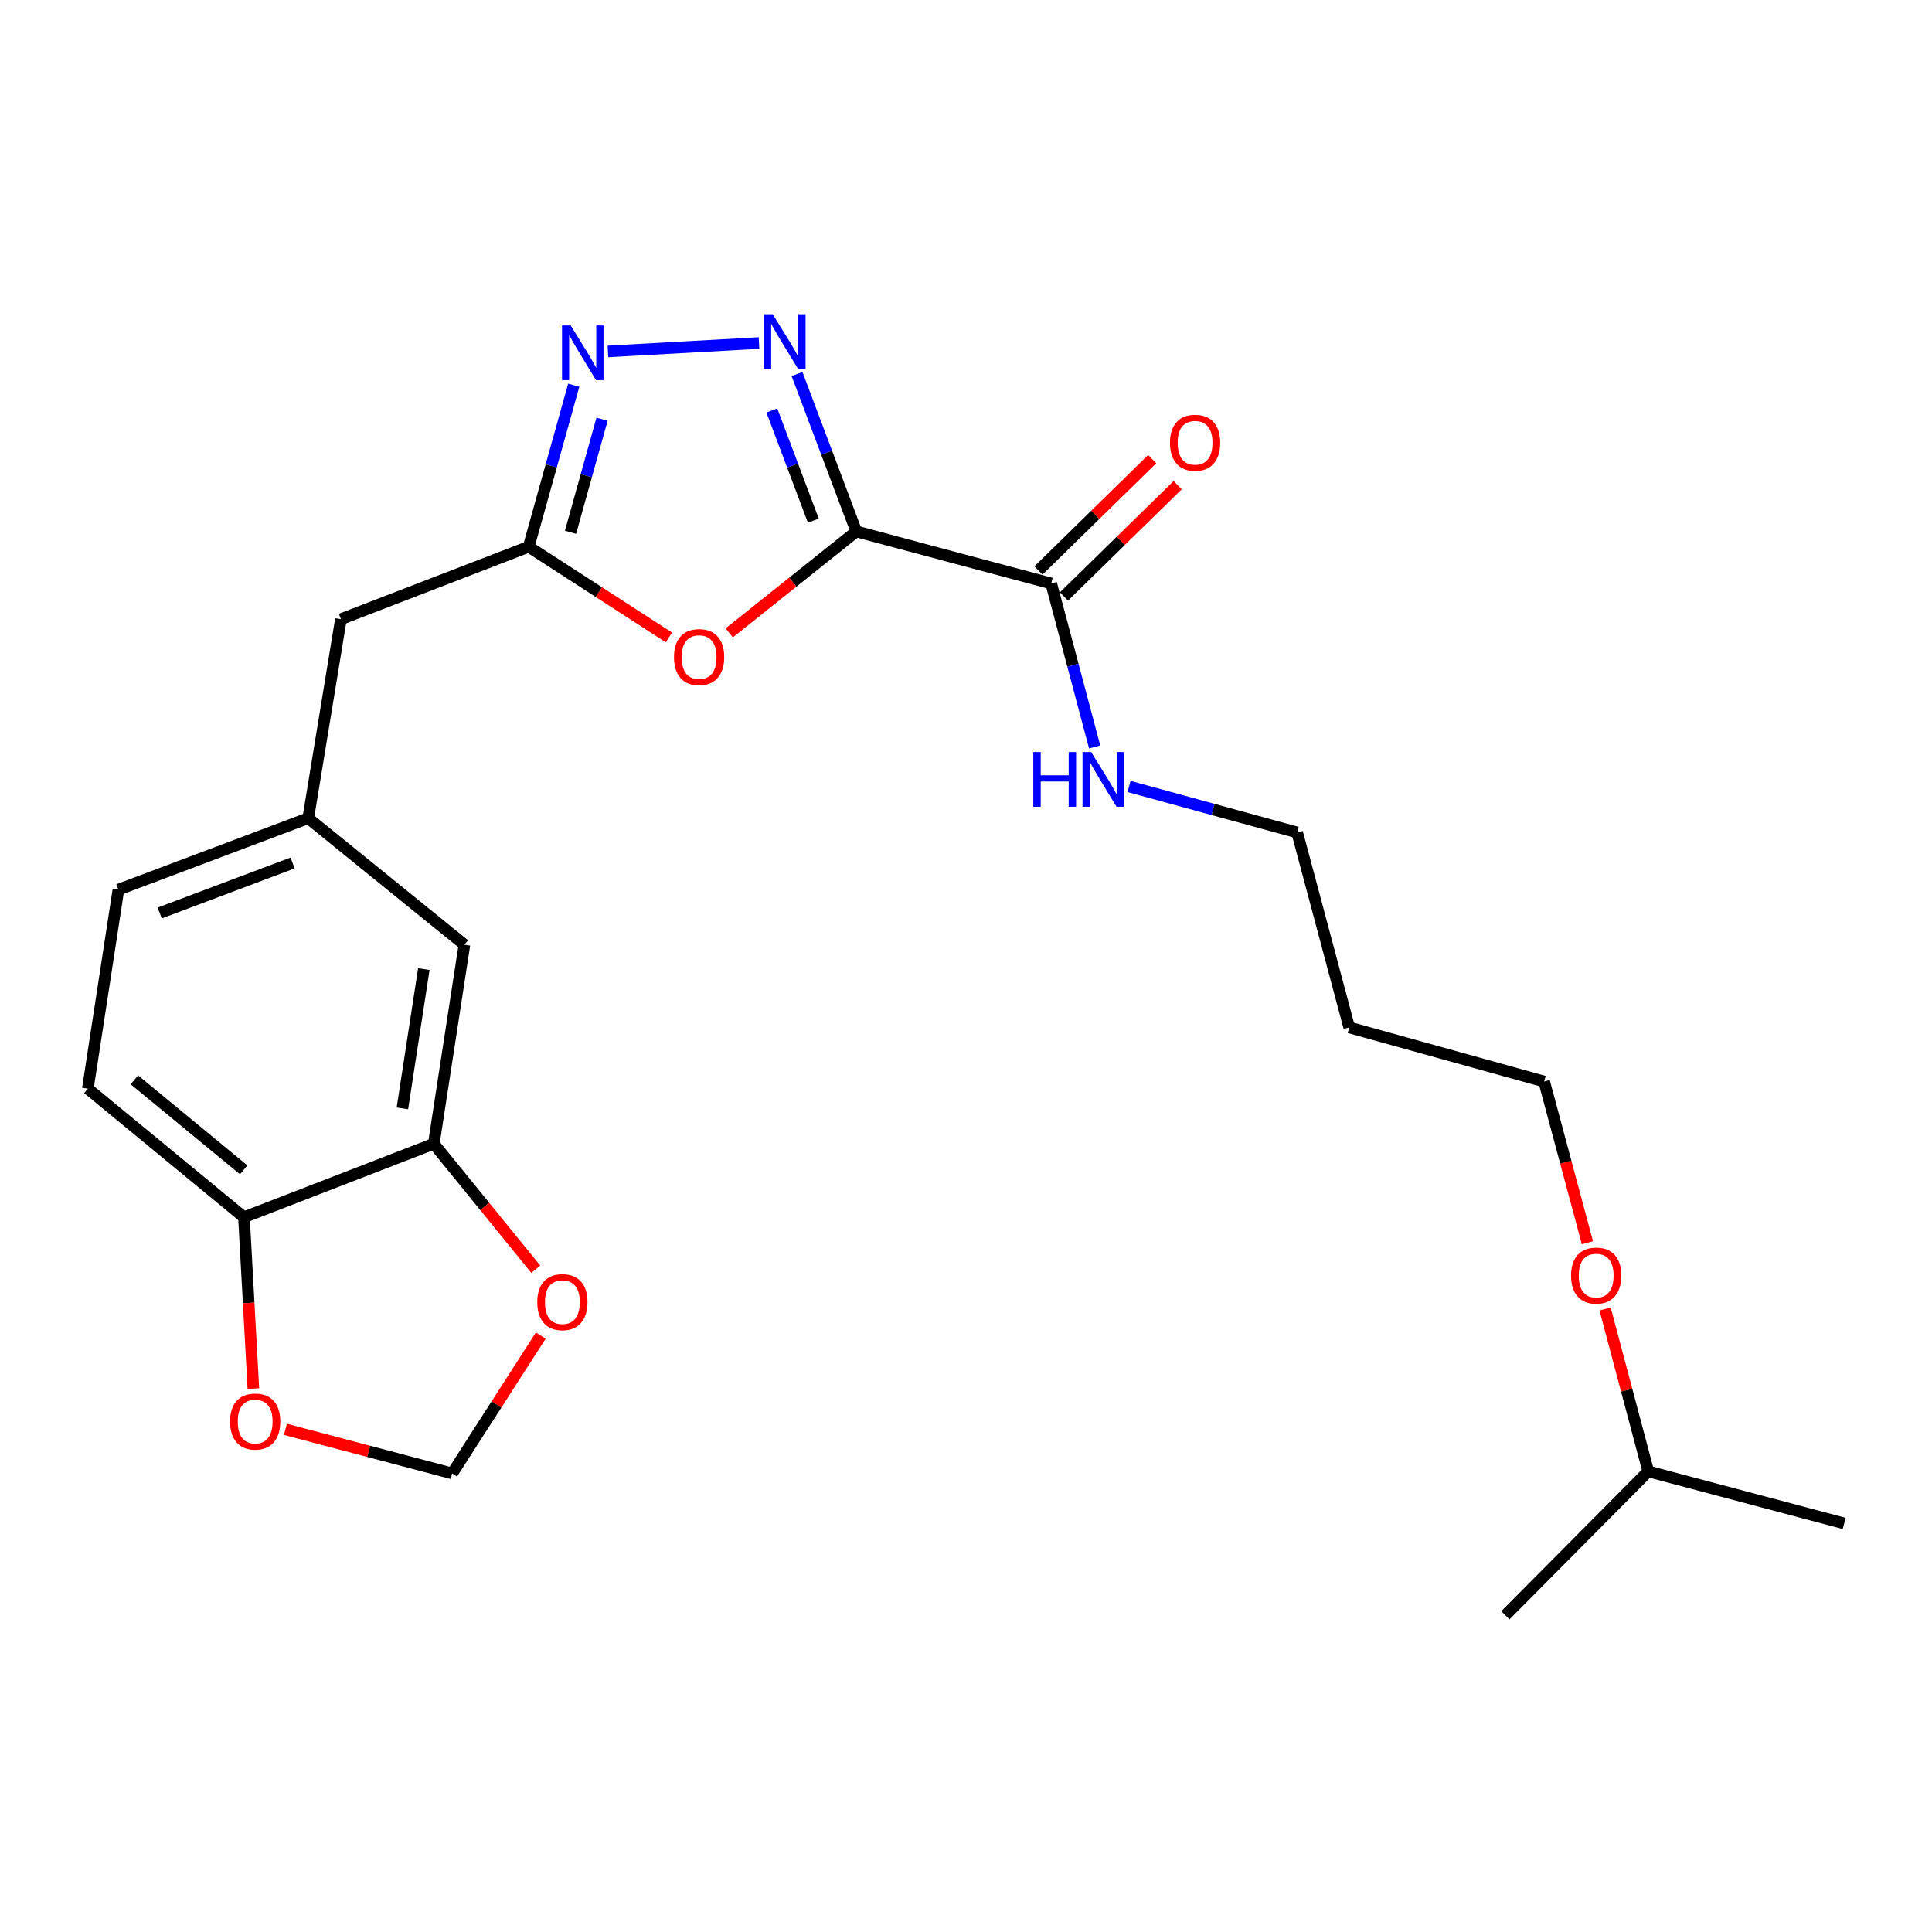 <?xml version='1.0' encoding='iso-8859-1'?>
<svg version='1.1' baseProfile='full'
              xmlns='http://www.w3.org/2000/svg'
                      xmlns:rdkit='http://www.rdkit.org/xml'
                      xmlns:xlink='http://www.w3.org/1999/xlink'
                  xml:space='preserve'
width='1000px' height='1000px' viewBox='0 0 1000 1000'>
<!-- END OF HEADER -->
<rect style='opacity:1.0;fill:#FFFFFF;stroke:none' width='1000' height='1000' x='0' y='0'> </rect>
<path class='bond-0' d='M 443.22,275.075 L 427.879,234.336' style='fill:none;fill-rule:evenodd;stroke:#000000;stroke-width:6px;stroke-linecap:butt;stroke-linejoin:miter;stroke-opacity:1' />
<path class='bond-0' d='M 427.879,234.336 L 412.538,193.597' style='fill:none;fill-rule:evenodd;stroke:#0000FF;stroke-width:6px;stroke-linecap:butt;stroke-linejoin:miter;stroke-opacity:1' />
<path class='bond-0' d='M 420.98,269.495 L 410.242,240.977' style='fill:none;fill-rule:evenodd;stroke:#000000;stroke-width:6px;stroke-linecap:butt;stroke-linejoin:miter;stroke-opacity:1' />
<path class='bond-0' d='M 410.242,240.977 L 399.503,212.46' style='fill:none;fill-rule:evenodd;stroke:#0000FF;stroke-width:6px;stroke-linecap:butt;stroke-linejoin:miter;stroke-opacity:1' />
<path class='bond-1' d='M 443.22,275.075 L 410.339,301.325' style='fill:none;fill-rule:evenodd;stroke:#000000;stroke-width:6px;stroke-linecap:butt;stroke-linejoin:miter;stroke-opacity:1' />
<path class='bond-1' d='M 410.339,301.325 L 377.458,327.576' style='fill:none;fill-rule:evenodd;stroke:#FF0000;stroke-width:6px;stroke-linecap:butt;stroke-linejoin:miter;stroke-opacity:1' />
<path class='bond-4' d='M 443.22,275.075 L 544.101,302.005' style='fill:none;fill-rule:evenodd;stroke:#000000;stroke-width:6px;stroke-linecap:butt;stroke-linejoin:miter;stroke-opacity:1' />
<path class='bond-2' d='M 392.859,177.554 L 314.665,181.899' style='fill:none;fill-rule:evenodd;stroke:#0000FF;stroke-width:6px;stroke-linecap:butt;stroke-linejoin:miter;stroke-opacity:1' />
<path class='bond-3' d='M 346.229,329.926 L 309.936,306.453' style='fill:none;fill-rule:evenodd;stroke:#FF0000;stroke-width:6px;stroke-linecap:butt;stroke-linejoin:miter;stroke-opacity:1' />
<path class='bond-3' d='M 309.936,306.453 L 273.643,282.98' style='fill:none;fill-rule:evenodd;stroke:#000000;stroke-width:6px;stroke-linecap:butt;stroke-linejoin:miter;stroke-opacity:1' />
<path class='bond-24' d='M 296.964,199.387 L 285.304,241.184' style='fill:none;fill-rule:evenodd;stroke:#0000FF;stroke-width:6px;stroke-linecap:butt;stroke-linejoin:miter;stroke-opacity:1' />
<path class='bond-24' d='M 285.304,241.184 L 273.643,282.98' style='fill:none;fill-rule:evenodd;stroke:#000000;stroke-width:6px;stroke-linecap:butt;stroke-linejoin:miter;stroke-opacity:1' />
<path class='bond-24' d='M 311.619,216.991 L 303.457,246.248' style='fill:none;fill-rule:evenodd;stroke:#0000FF;stroke-width:6px;stroke-linecap:butt;stroke-linejoin:miter;stroke-opacity:1' />
<path class='bond-24' d='M 303.457,246.248 L 295.295,275.505' style='fill:none;fill-rule:evenodd;stroke:#000000;stroke-width:6px;stroke-linecap:butt;stroke-linejoin:miter;stroke-opacity:1' />
<path class='bond-13' d='M 273.643,282.98 L 176.458,320.485' style='fill:none;fill-rule:evenodd;stroke:#000000;stroke-width:6px;stroke-linecap:butt;stroke-linejoin:miter;stroke-opacity:1' />
<path class='bond-11' d='M 550.693,308.738 L 580.127,279.924' style='fill:none;fill-rule:evenodd;stroke:#000000;stroke-width:6px;stroke-linecap:butt;stroke-linejoin:miter;stroke-opacity:1' />
<path class='bond-11' d='M 580.127,279.924 L 609.562,251.11' style='fill:none;fill-rule:evenodd;stroke:#FF0000;stroke-width:6px;stroke-linecap:butt;stroke-linejoin:miter;stroke-opacity:1' />
<path class='bond-11' d='M 537.509,295.271 L 566.944,266.457' style='fill:none;fill-rule:evenodd;stroke:#000000;stroke-width:6px;stroke-linecap:butt;stroke-linejoin:miter;stroke-opacity:1' />
<path class='bond-11' d='M 566.944,266.457 L 596.378,237.643' style='fill:none;fill-rule:evenodd;stroke:#FF0000;stroke-width:6px;stroke-linecap:butt;stroke-linejoin:miter;stroke-opacity:1' />
<path class='bond-14' d='M 544.101,302.005 L 555.346,344.32' style='fill:none;fill-rule:evenodd;stroke:#000000;stroke-width:6px;stroke-linecap:butt;stroke-linejoin:miter;stroke-opacity:1' />
<path class='bond-14' d='M 555.346,344.32 L 566.591,386.636' style='fill:none;fill-rule:evenodd;stroke:#0000FF;stroke-width:6px;stroke-linecap:butt;stroke-linejoin:miter;stroke-opacity:1' />
<path class='bond-5' d='M 224.527,592.01 L 240.379,489.003' style='fill:none;fill-rule:evenodd;stroke:#000000;stroke-width:6px;stroke-linecap:butt;stroke-linejoin:miter;stroke-opacity:1' />
<path class='bond-5' d='M 208.278,573.692 L 219.374,501.588' style='fill:none;fill-rule:evenodd;stroke:#000000;stroke-width:6px;stroke-linecap:butt;stroke-linejoin:miter;stroke-opacity:1' />
<path class='bond-7' d='M 224.527,592.01 L 250.915,624.475' style='fill:none;fill-rule:evenodd;stroke:#000000;stroke-width:6px;stroke-linecap:butt;stroke-linejoin:miter;stroke-opacity:1' />
<path class='bond-7' d='M 250.915,624.475 L 277.303,656.94' style='fill:none;fill-rule:evenodd;stroke:#FF0000;stroke-width:6px;stroke-linecap:butt;stroke-linejoin:miter;stroke-opacity:1' />
<path class='bond-25' d='M 224.527,592.01 L 126.274,630.048' style='fill:none;fill-rule:evenodd;stroke:#000000;stroke-width:6px;stroke-linecap:butt;stroke-linejoin:miter;stroke-opacity:1' />
<path class='bond-6' d='M 126.274,630.048 L 45.455,563.478' style='fill:none;fill-rule:evenodd;stroke:#000000;stroke-width:6px;stroke-linecap:butt;stroke-linejoin:miter;stroke-opacity:1' />
<path class='bond-6' d='M 126.134,605.516 L 69.56,558.917' style='fill:none;fill-rule:evenodd;stroke:#000000;stroke-width:6px;stroke-linecap:butt;stroke-linejoin:miter;stroke-opacity:1' />
<path class='bond-8' d='M 126.274,630.048 L 128.713,674.393' style='fill:none;fill-rule:evenodd;stroke:#000000;stroke-width:6px;stroke-linecap:butt;stroke-linejoin:miter;stroke-opacity:1' />
<path class='bond-8' d='M 128.713,674.393 L 131.152,718.738' style='fill:none;fill-rule:evenodd;stroke:#FF0000;stroke-width:6px;stroke-linecap:butt;stroke-linejoin:miter;stroke-opacity:1' />
<path class='bond-9' d='M 279.903,691.295 L 256.974,726.964' style='fill:none;fill-rule:evenodd;stroke:#FF0000;stroke-width:6px;stroke-linecap:butt;stroke-linejoin:miter;stroke-opacity:1' />
<path class='bond-9' d='M 256.974,726.964 L 234.045,762.633' style='fill:none;fill-rule:evenodd;stroke:#000000;stroke-width:6px;stroke-linecap:butt;stroke-linejoin:miter;stroke-opacity:1' />
<path class='bond-26' d='M 147.722,739.834 L 190.883,751.233' style='fill:none;fill-rule:evenodd;stroke:#FF0000;stroke-width:6px;stroke-linecap:butt;stroke-linejoin:miter;stroke-opacity:1' />
<path class='bond-26' d='M 190.883,751.233 L 234.045,762.633' style='fill:none;fill-rule:evenodd;stroke:#000000;stroke-width:6px;stroke-linecap:butt;stroke-linejoin:miter;stroke-opacity:1' />
<path class='bond-10' d='M 240.379,489.003 L 159.539,423.491' style='fill:none;fill-rule:evenodd;stroke:#000000;stroke-width:6px;stroke-linecap:butt;stroke-linejoin:miter;stroke-opacity:1' />
<path class='bond-12' d='M 159.539,423.491 L 176.458,320.485' style='fill:none;fill-rule:evenodd;stroke:#000000;stroke-width:6px;stroke-linecap:butt;stroke-linejoin:miter;stroke-opacity:1' />
<path class='bond-16' d='M 159.539,423.491 L 61.286,460.482' style='fill:none;fill-rule:evenodd;stroke:#000000;stroke-width:6px;stroke-linecap:butt;stroke-linejoin:miter;stroke-opacity:1' />
<path class='bond-16' d='M 151.441,446.678 L 82.664,472.572' style='fill:none;fill-rule:evenodd;stroke:#000000;stroke-width:6px;stroke-linecap:butt;stroke-linejoin:miter;stroke-opacity:1' />
<path class='bond-19' d='M 584.392,407.072 L 627.901,418.983' style='fill:none;fill-rule:evenodd;stroke:#0000FF;stroke-width:6px;stroke-linecap:butt;stroke-linejoin:miter;stroke-opacity:1' />
<path class='bond-19' d='M 627.901,418.983 L 671.409,430.893' style='fill:none;fill-rule:evenodd;stroke:#000000;stroke-width:6px;stroke-linecap:butt;stroke-linejoin:miter;stroke-opacity:1' />
<path class='bond-15' d='M 45.455,563.478 L 61.286,460.482' style='fill:none;fill-rule:evenodd;stroke:#000000;stroke-width:6px;stroke-linecap:butt;stroke-linejoin:miter;stroke-opacity:1' />
<path class='bond-17' d='M 698.359,531.795 L 671.409,430.893' style='fill:none;fill-rule:evenodd;stroke:#000000;stroke-width:6px;stroke-linecap:butt;stroke-linejoin:miter;stroke-opacity:1' />
<path class='bond-20' d='M 698.359,531.795 L 799.251,559.793' style='fill:none;fill-rule:evenodd;stroke:#000000;stroke-width:6px;stroke-linecap:butt;stroke-linejoin:miter;stroke-opacity:1' />
<path class='bond-18' d='M 821.641,643.243 L 810.446,601.518' style='fill:none;fill-rule:evenodd;stroke:#FF0000;stroke-width:6px;stroke-linecap:butt;stroke-linejoin:miter;stroke-opacity:1' />
<path class='bond-18' d='M 810.446,601.518 L 799.251,559.793' style='fill:none;fill-rule:evenodd;stroke:#000000;stroke-width:6px;stroke-linecap:butt;stroke-linejoin:miter;stroke-opacity:1' />
<path class='bond-21' d='M 830.799,677.544 L 841.965,719.565' style='fill:none;fill-rule:evenodd;stroke:#FF0000;stroke-width:6px;stroke-linecap:butt;stroke-linejoin:miter;stroke-opacity:1' />
<path class='bond-21' d='M 841.965,719.565 L 853.131,761.586' style='fill:none;fill-rule:evenodd;stroke:#000000;stroke-width:6px;stroke-linecap:butt;stroke-linejoin:miter;stroke-opacity:1' />
<path class='bond-22' d='M 853.131,761.586 L 779.179,836.061' style='fill:none;fill-rule:evenodd;stroke:#000000;stroke-width:6px;stroke-linecap:butt;stroke-linejoin:miter;stroke-opacity:1' />
<path class='bond-23' d='M 853.131,761.586 L 954.545,788.516' style='fill:none;fill-rule:evenodd;stroke:#000000;stroke-width:6px;stroke-linecap:butt;stroke-linejoin:miter;stroke-opacity:1' />
<path  class='atom-1' d='M 399.958 162.652
L 409.238 177.652
Q 410.158 179.132, 411.638 181.812
Q 413.118 184.492, 413.198 184.652
L 413.198 162.652
L 416.958 162.652
L 416.958 190.972
L 413.078 190.972
L 403.118 174.572
Q 401.958 172.652, 400.718 170.452
Q 399.518 168.252, 399.158 167.572
L 399.158 190.972
L 395.478 190.972
L 395.478 162.652
L 399.958 162.652
' fill='#0000FF'/>
<path  class='atom-2' d='M 348.855 340.113
Q 348.855 333.313, 352.215 329.513
Q 355.575 325.713, 361.855 325.713
Q 368.135 325.713, 371.495 329.513
Q 374.855 333.313, 374.855 340.113
Q 374.855 346.993, 371.455 350.913
Q 368.055 354.793, 361.855 354.793
Q 355.615 354.793, 352.215 350.913
Q 348.855 347.033, 348.855 340.113
M 361.855 351.593
Q 366.175 351.593, 368.495 348.713
Q 370.855 345.793, 370.855 340.113
Q 370.855 334.553, 368.495 331.753
Q 366.175 328.913, 361.855 328.913
Q 357.535 328.913, 355.175 331.713
Q 352.855 334.513, 352.855 340.113
Q 352.855 345.833, 355.175 348.713
Q 357.535 351.593, 361.855 351.593
' fill='#FF0000'/>
<path  class='atom-3' d='M 295.381 168.463
L 304.661 183.463
Q 305.581 184.943, 307.061 187.623
Q 308.541 190.303, 308.621 190.463
L 308.621 168.463
L 312.381 168.463
L 312.381 196.783
L 308.501 196.783
L 298.541 180.383
Q 297.381 178.463, 296.141 176.263
Q 294.941 174.063, 294.581 173.383
L 294.581 196.783
L 290.901 196.783
L 290.901 168.463
L 295.381 168.463
' fill='#0000FF'/>
<path  class='atom-8' d='M 278.087 673.978
Q 278.087 667.178, 281.447 663.378
Q 284.807 659.578, 291.087 659.578
Q 297.367 659.578, 300.727 663.378
Q 304.087 667.178, 304.087 673.978
Q 304.087 680.858, 300.687 684.778
Q 297.287 688.658, 291.087 688.658
Q 284.847 688.658, 281.447 684.778
Q 278.087 680.898, 278.087 673.978
M 291.087 685.458
Q 295.407 685.458, 297.727 682.578
Q 300.087 679.658, 300.087 673.978
Q 300.087 668.418, 297.727 665.618
Q 295.407 662.778, 291.087 662.778
Q 286.767 662.778, 284.407 665.578
Q 282.087 668.378, 282.087 673.978
Q 282.087 679.698, 284.407 682.578
Q 286.767 685.458, 291.087 685.458
' fill='#FF0000'/>
<path  class='atom-9' d='M 119.085 735.784
Q 119.085 728.984, 122.445 725.184
Q 125.805 721.384, 132.085 721.384
Q 138.365 721.384, 141.725 725.184
Q 145.085 728.984, 145.085 735.784
Q 145.085 742.664, 141.685 746.584
Q 138.285 750.464, 132.085 750.464
Q 125.845 750.464, 122.445 746.584
Q 119.085 742.704, 119.085 735.784
M 132.085 747.264
Q 136.405 747.264, 138.725 744.384
Q 141.085 741.464, 141.085 735.784
Q 141.085 730.224, 138.725 727.424
Q 136.405 724.584, 132.085 724.584
Q 127.765 724.584, 125.405 727.384
Q 123.085 730.184, 123.085 735.784
Q 123.085 741.504, 125.405 744.384
Q 127.765 747.264, 132.085 747.264
' fill='#FF0000'/>
<path  class='atom-12' d='M 605.576 229.18
Q 605.576 222.38, 608.936 218.58
Q 612.296 214.78, 618.576 214.78
Q 624.856 214.78, 628.216 218.58
Q 631.576 222.38, 631.576 229.18
Q 631.576 236.06, 628.176 239.98
Q 624.776 243.86, 618.576 243.86
Q 612.336 243.86, 608.936 239.98
Q 605.576 236.1, 605.576 229.18
M 618.576 240.66
Q 622.896 240.66, 625.216 237.78
Q 627.576 234.86, 627.576 229.18
Q 627.576 223.62, 625.216 220.82
Q 622.896 217.98, 618.576 217.98
Q 614.256 217.98, 611.896 220.78
Q 609.576 223.58, 609.576 229.18
Q 609.576 234.9, 611.896 237.78
Q 614.256 240.66, 618.576 240.66
' fill='#FF0000'/>
<path  class='atom-15' d='M 534.831 389.259
L 538.671 389.259
L 538.671 401.299
L 553.151 401.299
L 553.151 389.259
L 556.991 389.259
L 556.991 417.579
L 553.151 417.579
L 553.151 404.499
L 538.671 404.499
L 538.671 417.579
L 534.831 417.579
L 534.831 389.259
' fill='#0000FF'/>
<path  class='atom-15' d='M 564.791 389.259
L 574.071 404.259
Q 574.991 405.739, 576.471 408.419
Q 577.951 411.099, 578.031 411.259
L 578.031 389.259
L 581.791 389.259
L 581.791 417.579
L 577.911 417.579
L 567.951 401.179
Q 566.791 399.259, 565.551 397.059
Q 564.351 394.859, 563.991 394.179
L 563.991 417.579
L 560.311 417.579
L 560.311 389.259
L 564.791 389.259
' fill='#0000FF'/>
<path  class='atom-19' d='M 813.18 660.241
Q 813.18 653.441, 816.54 649.641
Q 819.9 645.841, 826.18 645.841
Q 832.46 645.841, 835.82 649.641
Q 839.18 653.441, 839.18 660.241
Q 839.18 667.121, 835.78 671.041
Q 832.38 674.921, 826.18 674.921
Q 819.94 674.921, 816.54 671.041
Q 813.18 667.161, 813.18 660.241
M 826.18 671.721
Q 830.5 671.721, 832.82 668.841
Q 835.18 665.921, 835.18 660.241
Q 835.18 654.681, 832.82 651.881
Q 830.5 649.041, 826.18 649.041
Q 821.86 649.041, 819.5 651.841
Q 817.18 654.641, 817.18 660.241
Q 817.18 665.961, 819.5 668.841
Q 821.86 671.721, 826.18 671.721
' fill='#FF0000'/>
</svg>
